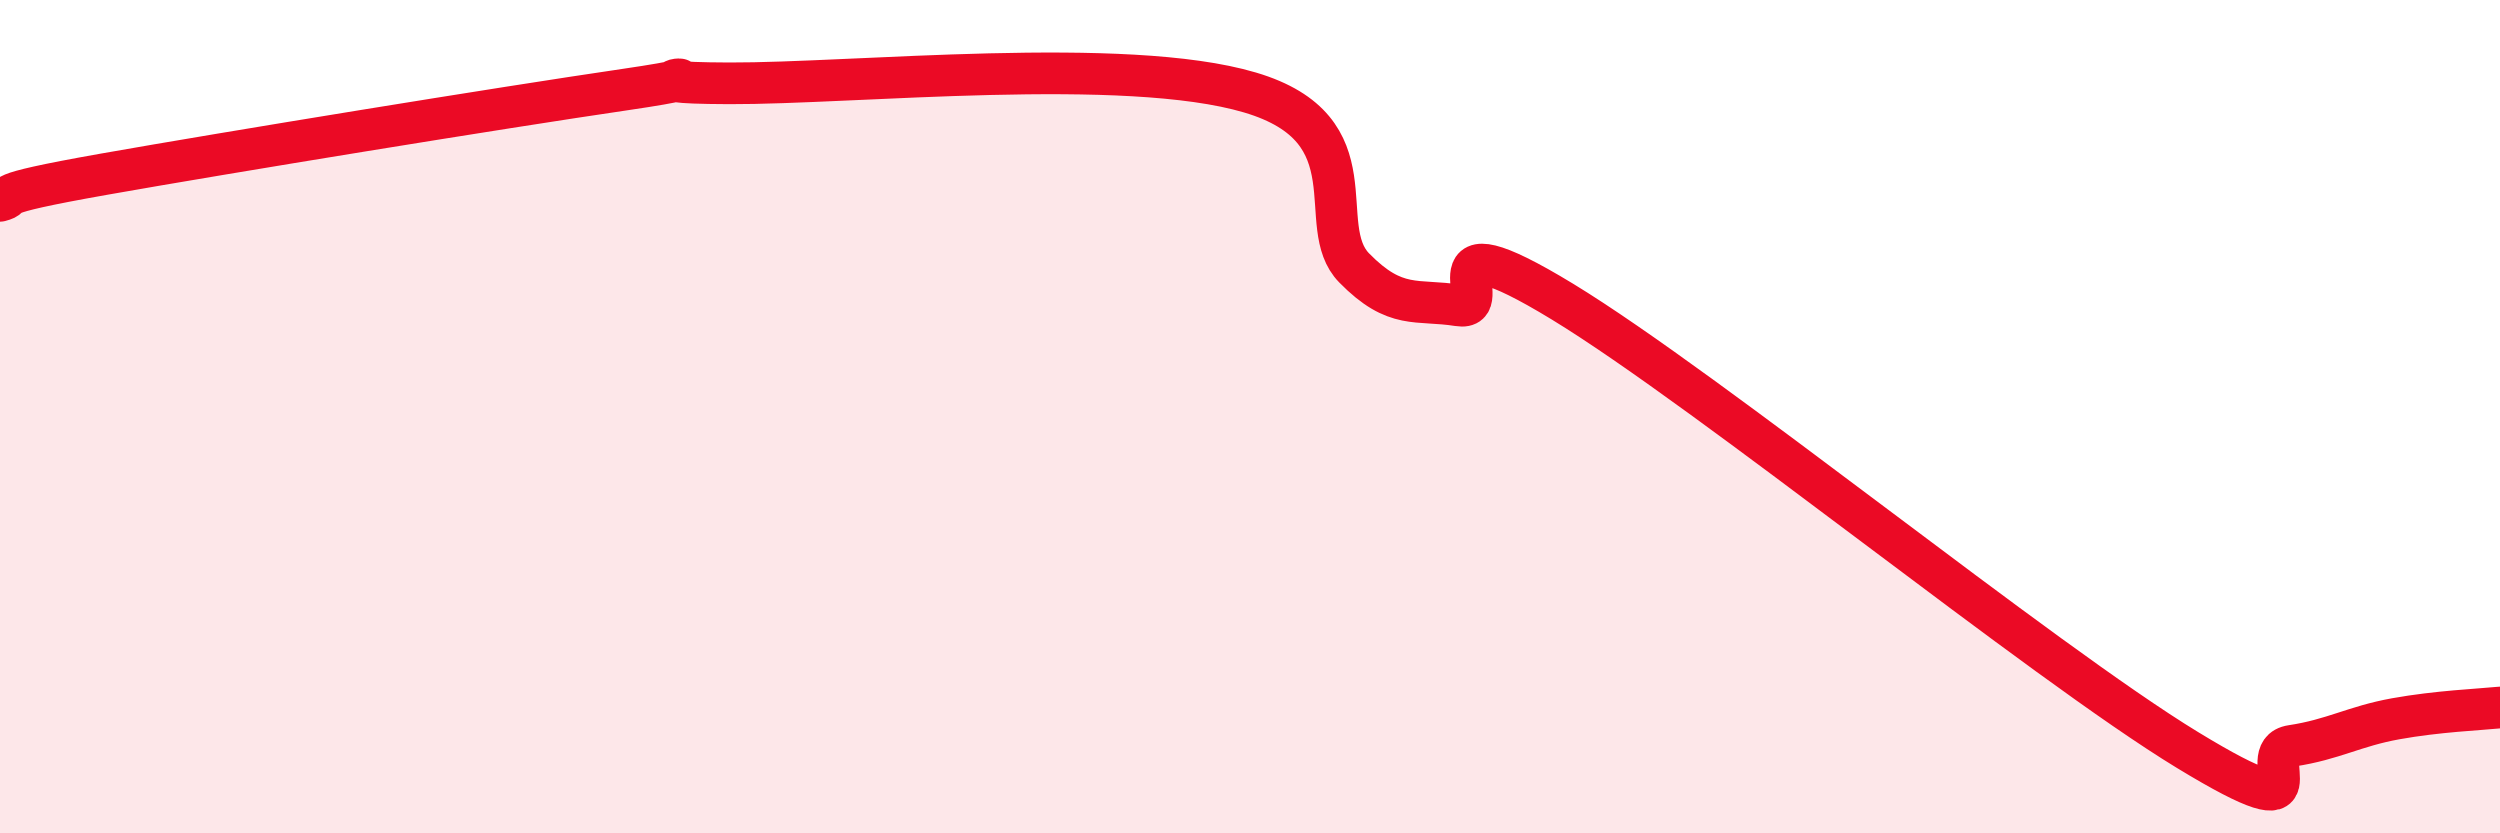 
    <svg width="60" height="20" viewBox="0 0 60 20" xmlns="http://www.w3.org/2000/svg">
      <path
        d="M 0,4.82 C 0.5,4.69 -0.5,4.71 2.5,4.18 C 5.5,3.65 12,2.59 15,2.15 C 18,1.71 14.5,1.99 17.5,2 C 20.5,2.01 27,1.33 30,2.22 C 33,3.11 31.5,5.41 32.5,6.43 C 33.5,7.45 34,7.17 35,7.33 C 36,7.49 34,5.11 37.5,7.24 C 41,9.37 49,15.87 52.5,18 C 56,20.13 54,18.05 55,17.9 C 56,17.75 56.5,17.43 57.5,17.25 C 58.5,17.07 59.5,17.03 60,16.98L60 20L0 20Z"
        fill="#EB0A25"
        opacity="0.1"
        stroke-linecap="round"
        stroke-linejoin="round"
      />
      <path
        d="M 0,4.82 C 0.5,4.69 -0.5,4.71 2.5,4.18 C 5.5,3.65 12,2.59 15,2.15 C 18,1.71 14.5,1.99 17.5,2 C 20.5,2.01 27,1.33 30,2.22 C 33,3.11 31.5,5.41 32.5,6.43 C 33.5,7.45 34,7.17 35,7.33 C 36,7.49 34,5.11 37.5,7.24 C 41,9.37 49,15.87 52.5,18 C 56,20.13 54,18.05 55,17.9 C 56,17.75 56.5,17.43 57.5,17.25 C 58.5,17.07 59.5,17.03 60,16.98"
        stroke="#EB0A25"
        stroke-width="1"
        fill="none"
        stroke-linecap="round"
        stroke-linejoin="round"
      />
    </svg>
  